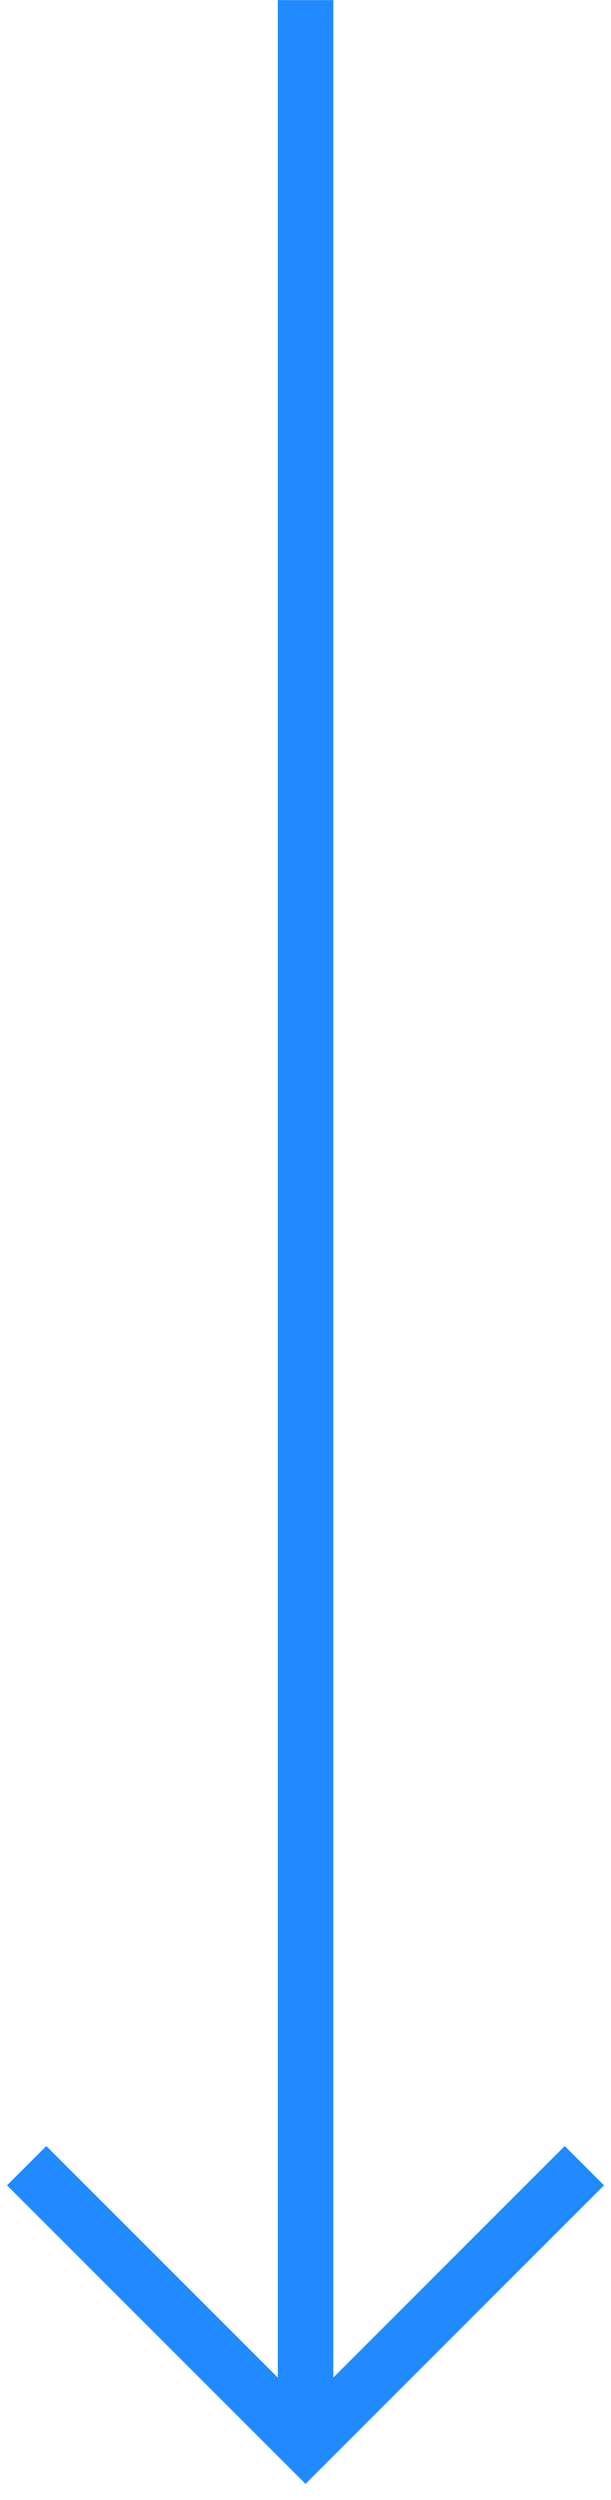 <svg width="22" height="90" viewBox="0 0 22 90" fill="none" xmlns="http://www.w3.org/2000/svg">
<path d="M10.002 88.004C10.002 88.556 10.45 89.004 11.002 89.004C11.554 89.004 12.002 88.556 12.002 88.004L10.002 88.004ZM10.002 0.004L10.002 88.004L12.002 88.004L12.002 0.004L10.002 0.004Z" fill="#218AFF"/>
<path d="M20.334 78.67L11.001 88.004L1.667 78.67" stroke="#218AFF" stroke-width="2" stroke-linecap="square"/>
</svg>
